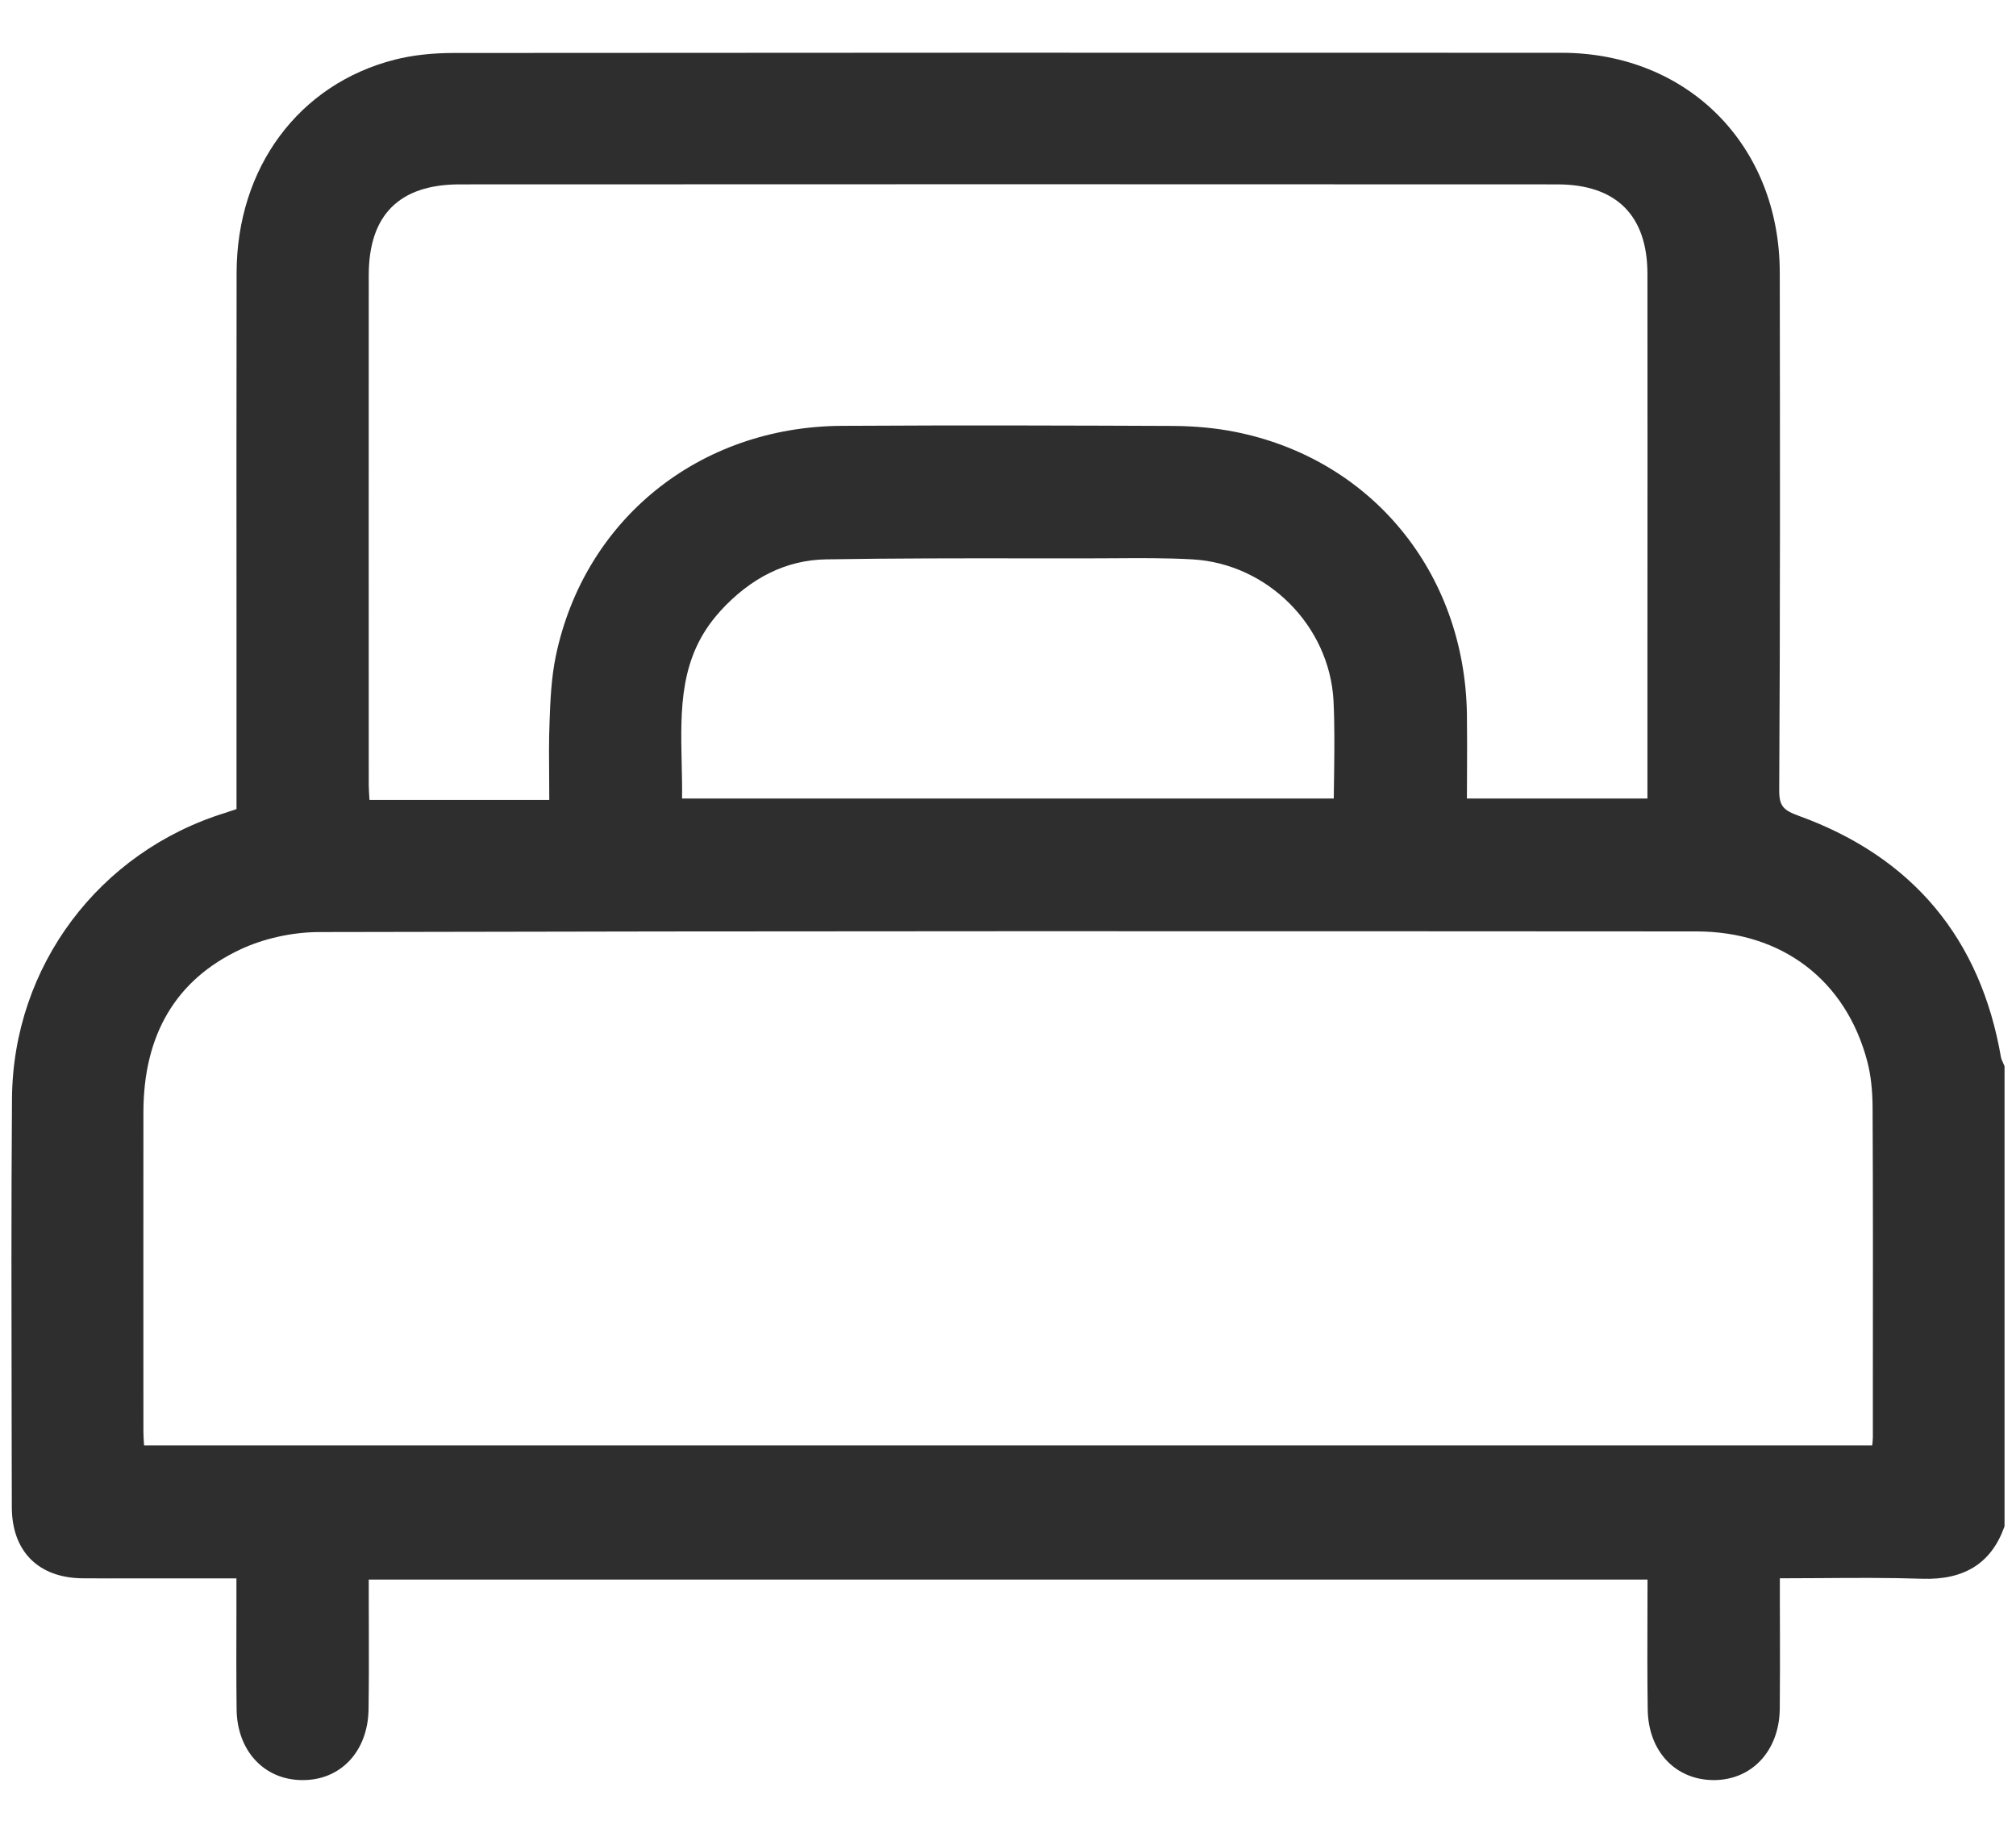 <svg width="22" height="20" viewBox="0 0 22 20" fill="none" xmlns="http://www.w3.org/2000/svg">
<g id="Isolation_Mode" clip-path="url(#clip0_304_12547)">
<path id="Vector" d="M21.87 11.623C21.865 11.612 21.86 11.601 21.855 11.589C21.847 11.572 21.84 11.556 21.837 11.543C21.614 10.242 20.872 9.354 19.633 8.904C19.461 8.841 19.415 8.799 19.416 8.618C19.427 6.708 19.425 4.809 19.422 2.972C19.419 1.585 18.418 0.577 17.04 0.576C12.621 0.574 8.669 0.575 4.955 0.578C4.715 0.578 4.498 0.603 4.312 0.65C3.261 0.916 2.583 1.83 2.582 2.98C2.58 4.308 2.58 5.637 2.581 6.965V8.829L2.569 8.833C2.532 8.846 2.499 8.857 2.465 8.868C1.08 9.293 0.143 10.545 0.131 11.983C0.122 13.154 0.125 14.345 0.127 15.496C0.128 15.813 0.129 16.129 0.129 16.445C0.129 16.927 0.417 17.217 0.897 17.223C1.102 17.225 1.311 17.224 1.513 17.224C1.604 17.224 1.693 17.224 1.784 17.224H2.58C2.58 17.357 2.58 17.488 2.58 17.618C2.579 17.974 2.578 18.311 2.582 18.653C2.587 19.102 2.879 19.42 3.291 19.425C3.716 19.432 4.015 19.113 4.022 18.652C4.026 18.358 4.026 18.059 4.025 17.77C4.025 17.64 4.024 17.511 4.024 17.383V17.237H17.979C17.979 17.364 17.979 17.492 17.978 17.618C17.977 17.974 17.976 18.309 17.981 18.653C17.984 18.878 18.056 19.072 18.189 19.213C18.319 19.35 18.5 19.425 18.701 19.425C18.705 19.425 18.709 19.425 18.713 19.425C19.124 19.419 19.415 19.101 19.422 18.652C19.425 18.377 19.424 18.098 19.424 17.827C19.424 17.707 19.423 17.587 19.423 17.467V17.223C19.57 17.223 19.714 17.222 19.856 17.221C20.243 17.218 20.608 17.216 20.977 17.228C21.435 17.243 21.729 17.059 21.871 16.666L21.875 16.654V11.636L21.87 11.623ZM20.438 15.019V15.68C20.438 15.708 20.435 15.737 20.431 15.773H1.572C1.572 15.773 1.572 15.772 1.572 15.771C1.569 15.72 1.565 15.672 1.565 15.625C1.565 14.462 1.564 13.3 1.565 12.137C1.566 11.289 1.921 10.691 2.62 10.362C2.876 10.241 3.19 10.172 3.481 10.171C8.511 10.159 13.462 10.161 18.513 10.164C19.446 10.165 20.143 10.695 20.377 11.582C20.415 11.727 20.434 11.892 20.435 12.086C20.44 13.063 20.439 14.057 20.438 15.019ZM7.855 6.674C8.192 6.303 8.581 6.111 9.014 6.104C9.746 6.092 10.491 6.092 11.211 6.093C11.441 6.093 11.67 6.093 11.9 6.093C11.984 6.093 12.068 6.092 12.153 6.092C12.435 6.09 12.727 6.088 13.012 6.104C13.832 6.151 14.507 6.827 14.552 7.644C14.565 7.901 14.562 8.154 14.559 8.422C14.557 8.519 14.556 8.616 14.555 8.714H7.443C7.445 8.587 7.442 8.458 7.439 8.333C7.426 7.731 7.413 7.162 7.856 6.674H7.855ZM17.979 8.714H16.008C16.008 8.632 16.008 8.549 16.009 8.468C16.01 8.235 16.011 8.015 16.008 7.79C15.982 6.243 14.964 5.006 13.475 4.712C13.268 4.671 13.044 4.65 12.811 4.648C11.816 4.644 10.504 4.639 9.183 4.647C7.632 4.657 6.379 5.665 6.066 7.156C6.015 7.4 6.005 7.656 5.997 7.882C5.989 8.088 5.991 8.293 5.993 8.509C5.993 8.581 5.994 8.654 5.994 8.729H4.032C4.032 8.723 4.031 8.717 4.031 8.712C4.027 8.657 4.025 8.61 4.024 8.563C4.024 6.709 4.023 4.856 4.024 3.003C4.024 2.345 4.359 2.012 5.017 2.012C9.009 2.01 13.002 2.01 16.994 2.012C17.637 2.012 17.978 2.35 17.978 2.99C17.979 4.319 17.979 5.648 17.978 6.976V8.716L17.979 8.714Z" fill="#2E2E2E"/>
</g>
<defs>
<clipPath id="clip0_304_12547">
<rect width="21.75" height="18.85" fill="white" transform="translate(0.125 0.575)"/>
</clipPath>
</defs>
</svg>
